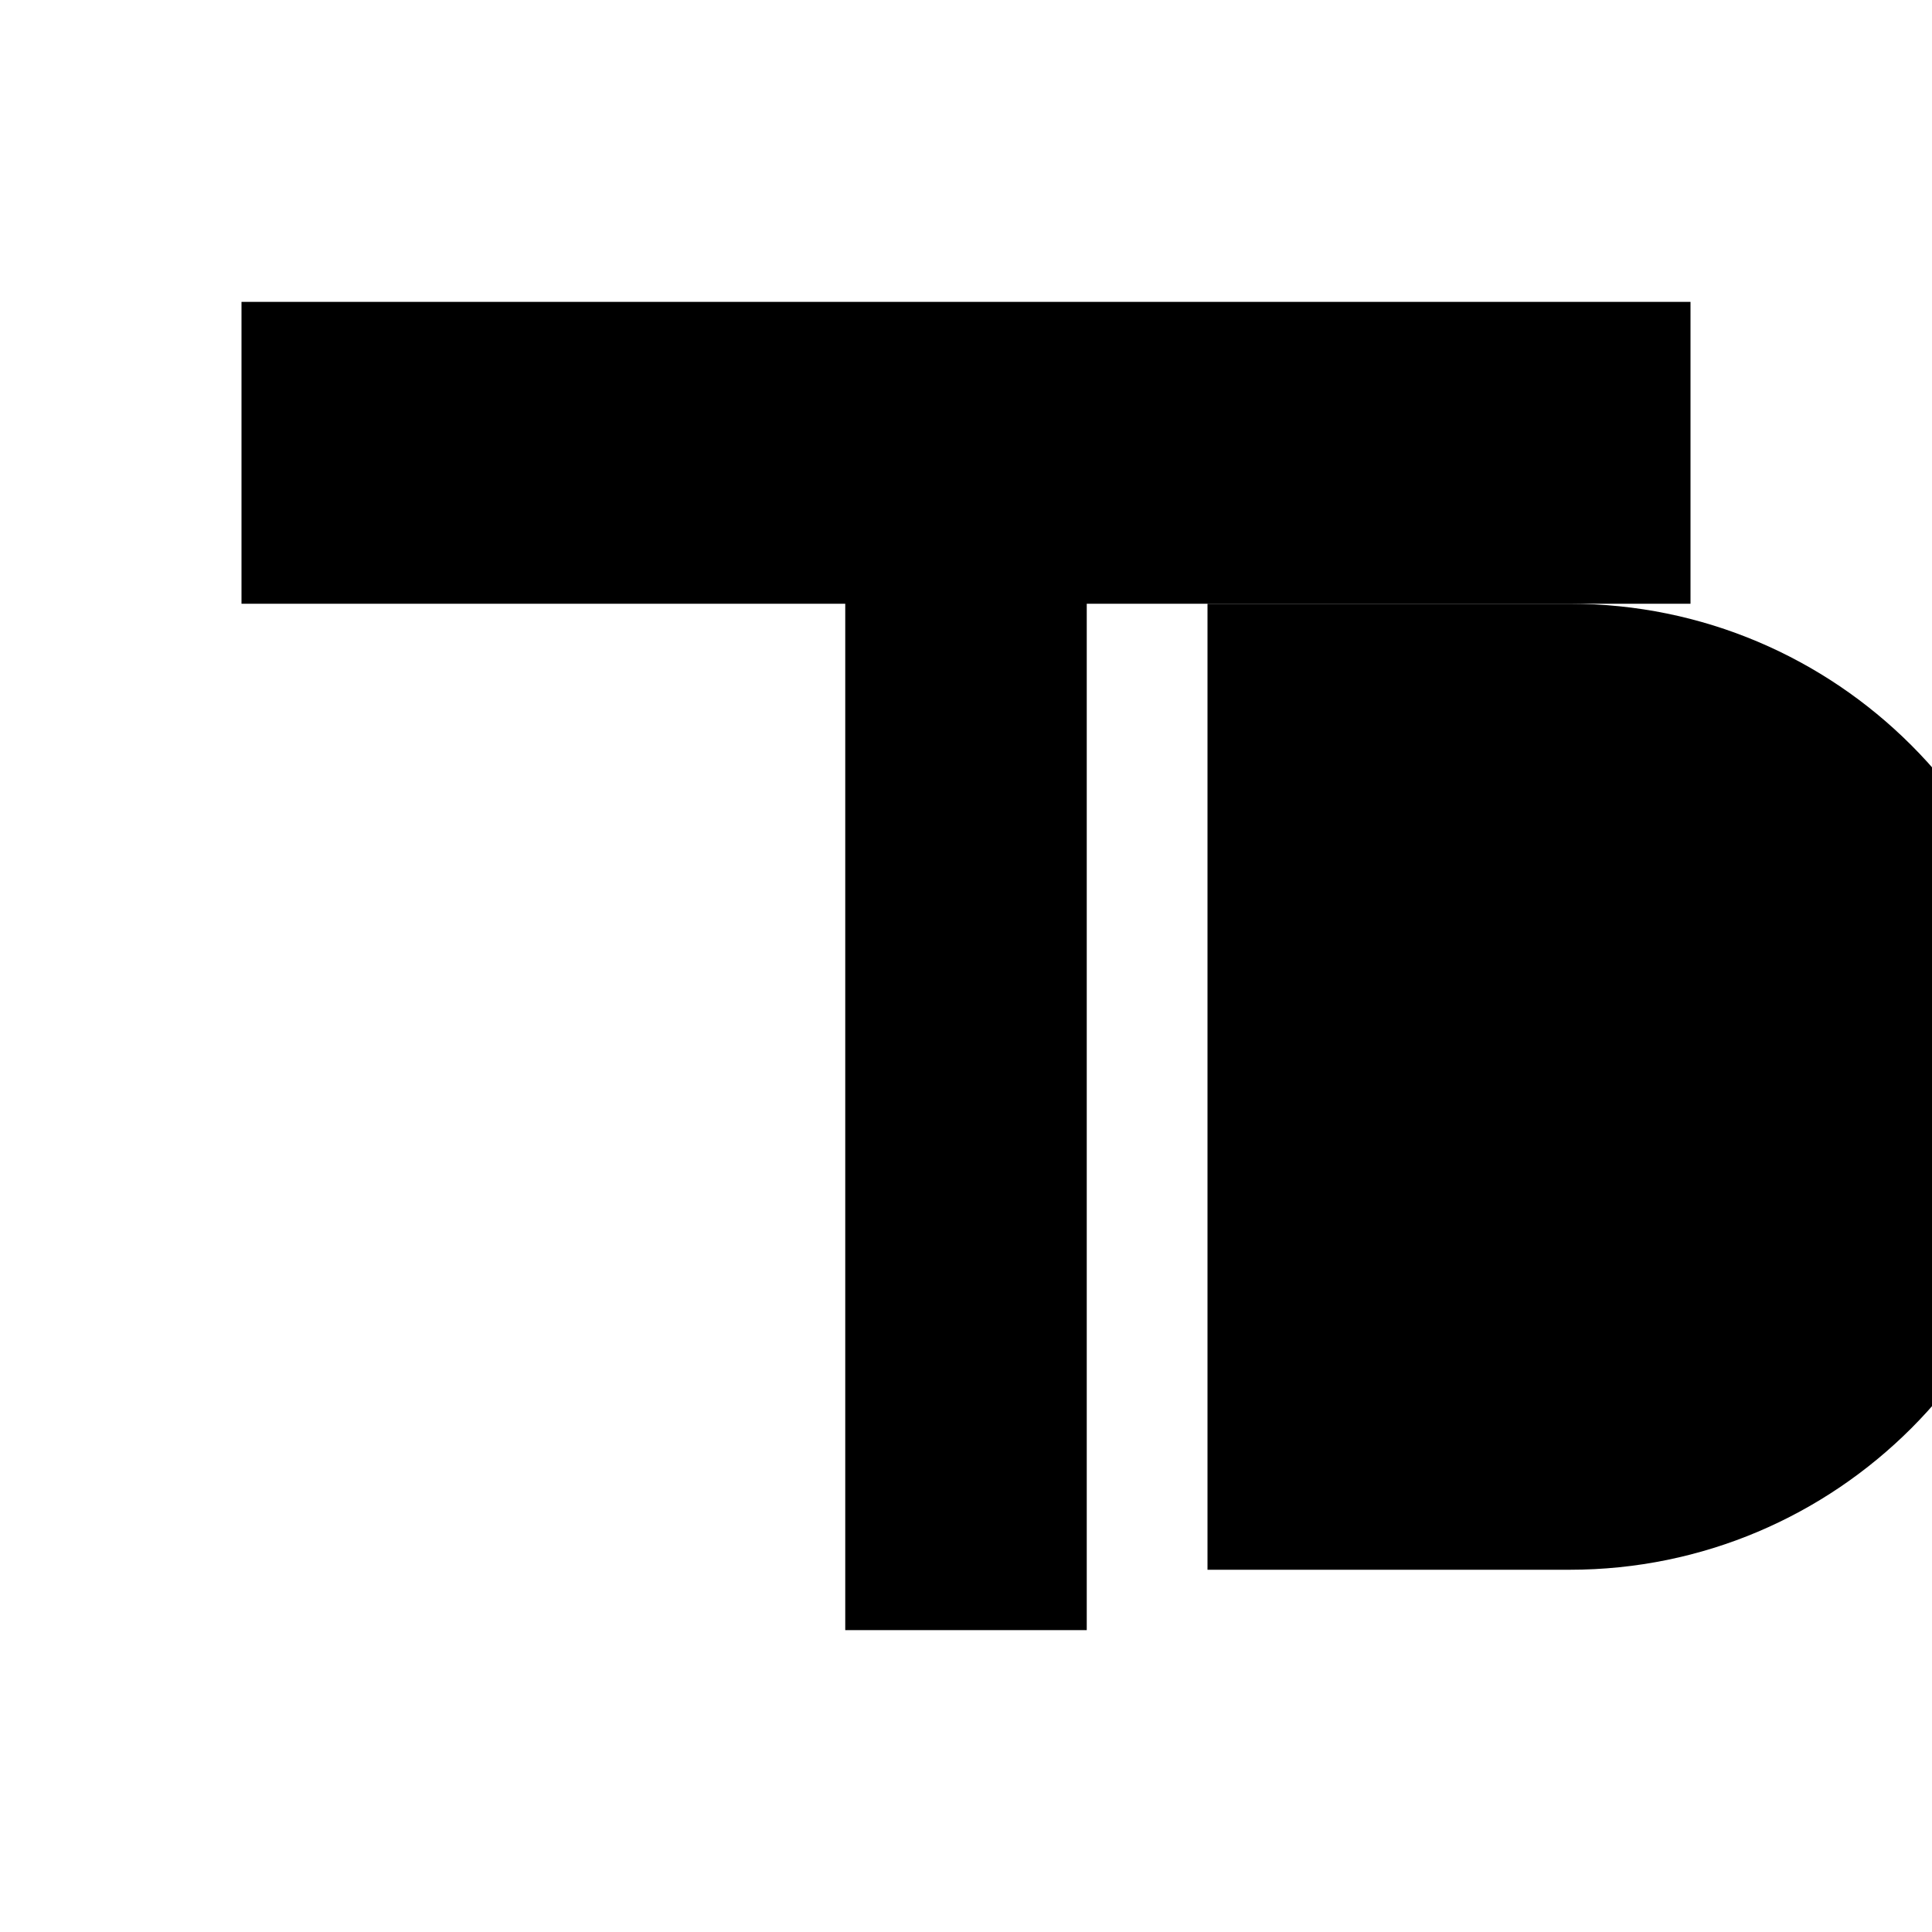 <svg xmlns="http://www.w3.org/2000/svg" viewBox="0 0 64 64">
  <path fill="#000000" d="M8 10h48v10H36v34H28V20H8z"/>
  <path fill="#000000" d="M40 20h12c8.837 0 16 7.163 16 16s-7.163 16-16 16H40z"/>
  <path fill="#000000" d="M48 28v16h4c4.418 0 8-3.582 8-8s-3.582-8-8-8z"/>
</svg>

